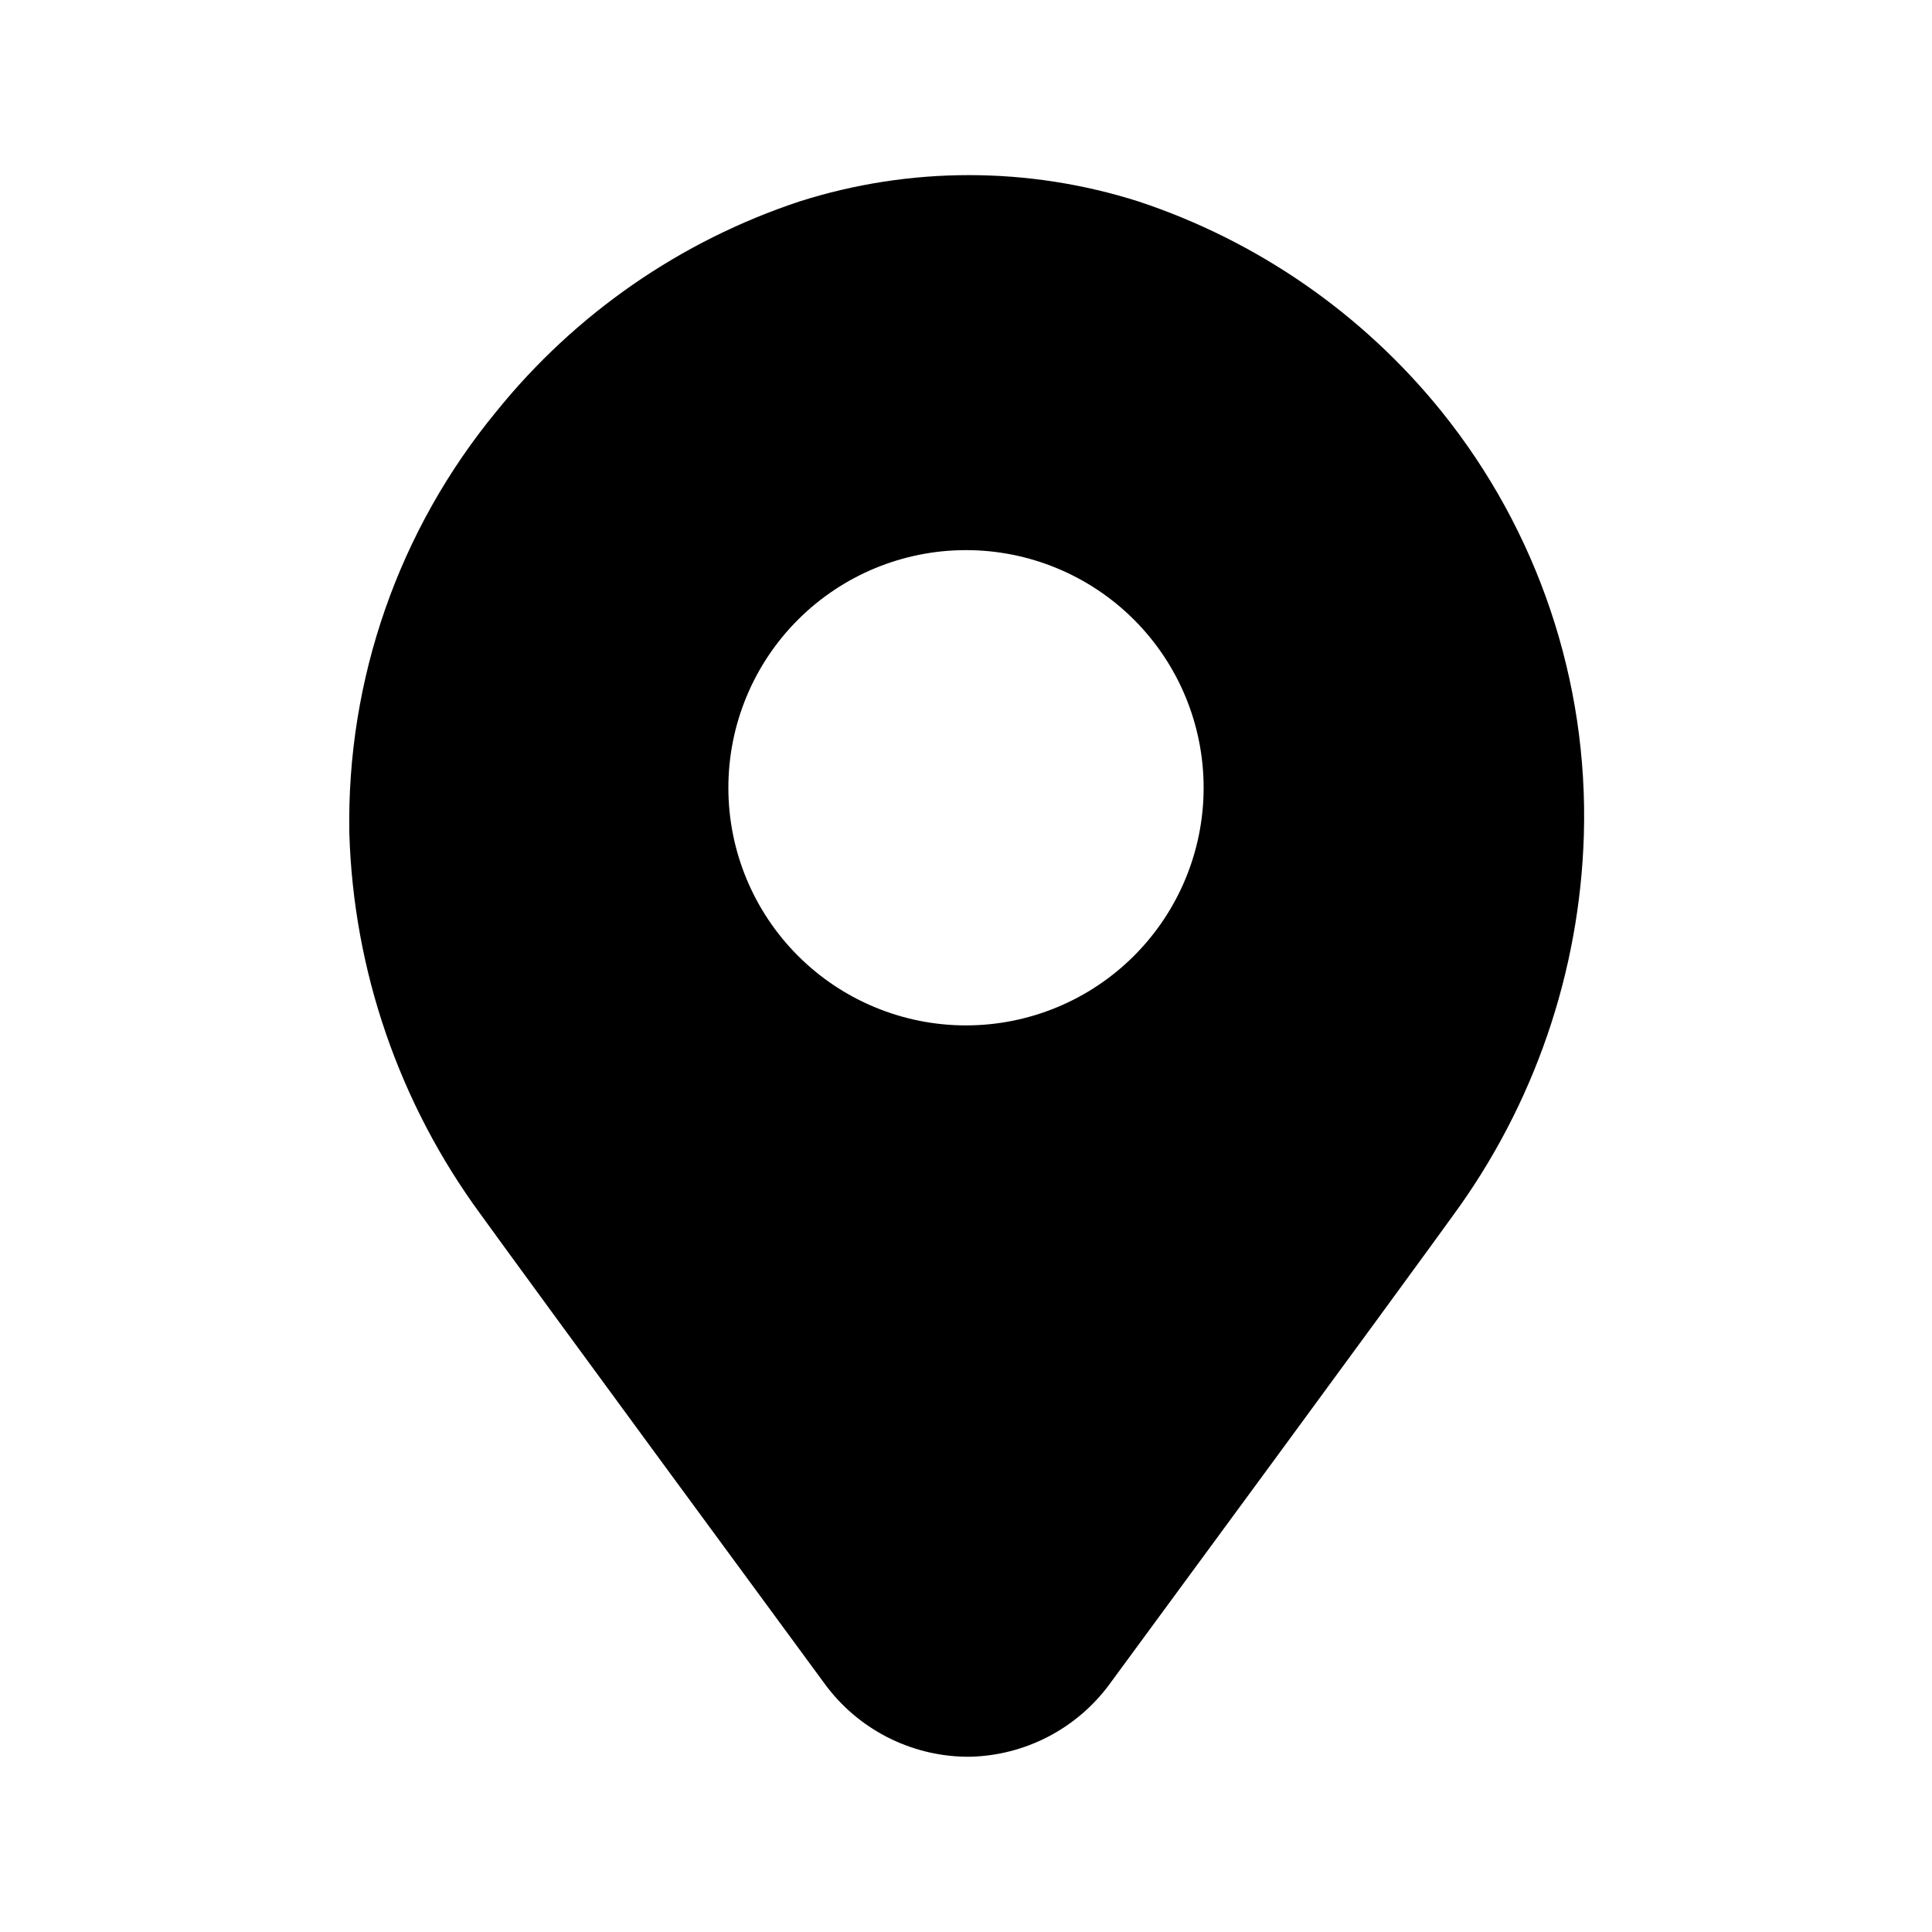 <?xml version="1.0" encoding="UTF-8"?>
<!-- Uploaded to: SVG Repo, www.svgrepo.com, Generator: SVG Repo Mixer Tools -->
<svg fill="#000000" width="800px" height="800px" version="1.1" viewBox="144 144 512 512" xmlns="http://www.w3.org/2000/svg">
 <path d="m525.95 252.95c-20.879-25.844-48.75-45.137-80.293-55.578-29.191-9.285-60.547-9.285-89.742 0-31.539 10.441-59.414 29.734-80.293 55.578-25.926 31.414-39.773 71.059-39.047 111.78 1.074 36.445 13.211 71.699 34.797 101.08 4.094 5.668 20.309 28.023 91.156 124.38 8.754 11.98 22.633 19.156 37.473 19.363h1.102c14.477-0.34 27.996-7.305 36.684-18.891 70.848-96.355 87.066-118.71 91.156-124.38 21.586-29.383 33.723-64.633 34.797-101.08 1.195-40.727-12.207-80.539-37.789-112.25zm-125.95 162.79c-16.703 0-32.723-6.633-44.531-18.445-11.812-11.809-18.445-27.828-18.445-44.531s6.633-32.719 18.445-44.531c11.809-11.809 27.828-18.445 44.531-18.445 16.699 0 32.719 6.637 44.531 18.445 11.809 11.812 18.445 27.828 18.445 44.531s-6.637 32.723-18.445 44.531c-11.812 11.812-27.832 18.445-44.531 18.445z"/>
</svg>